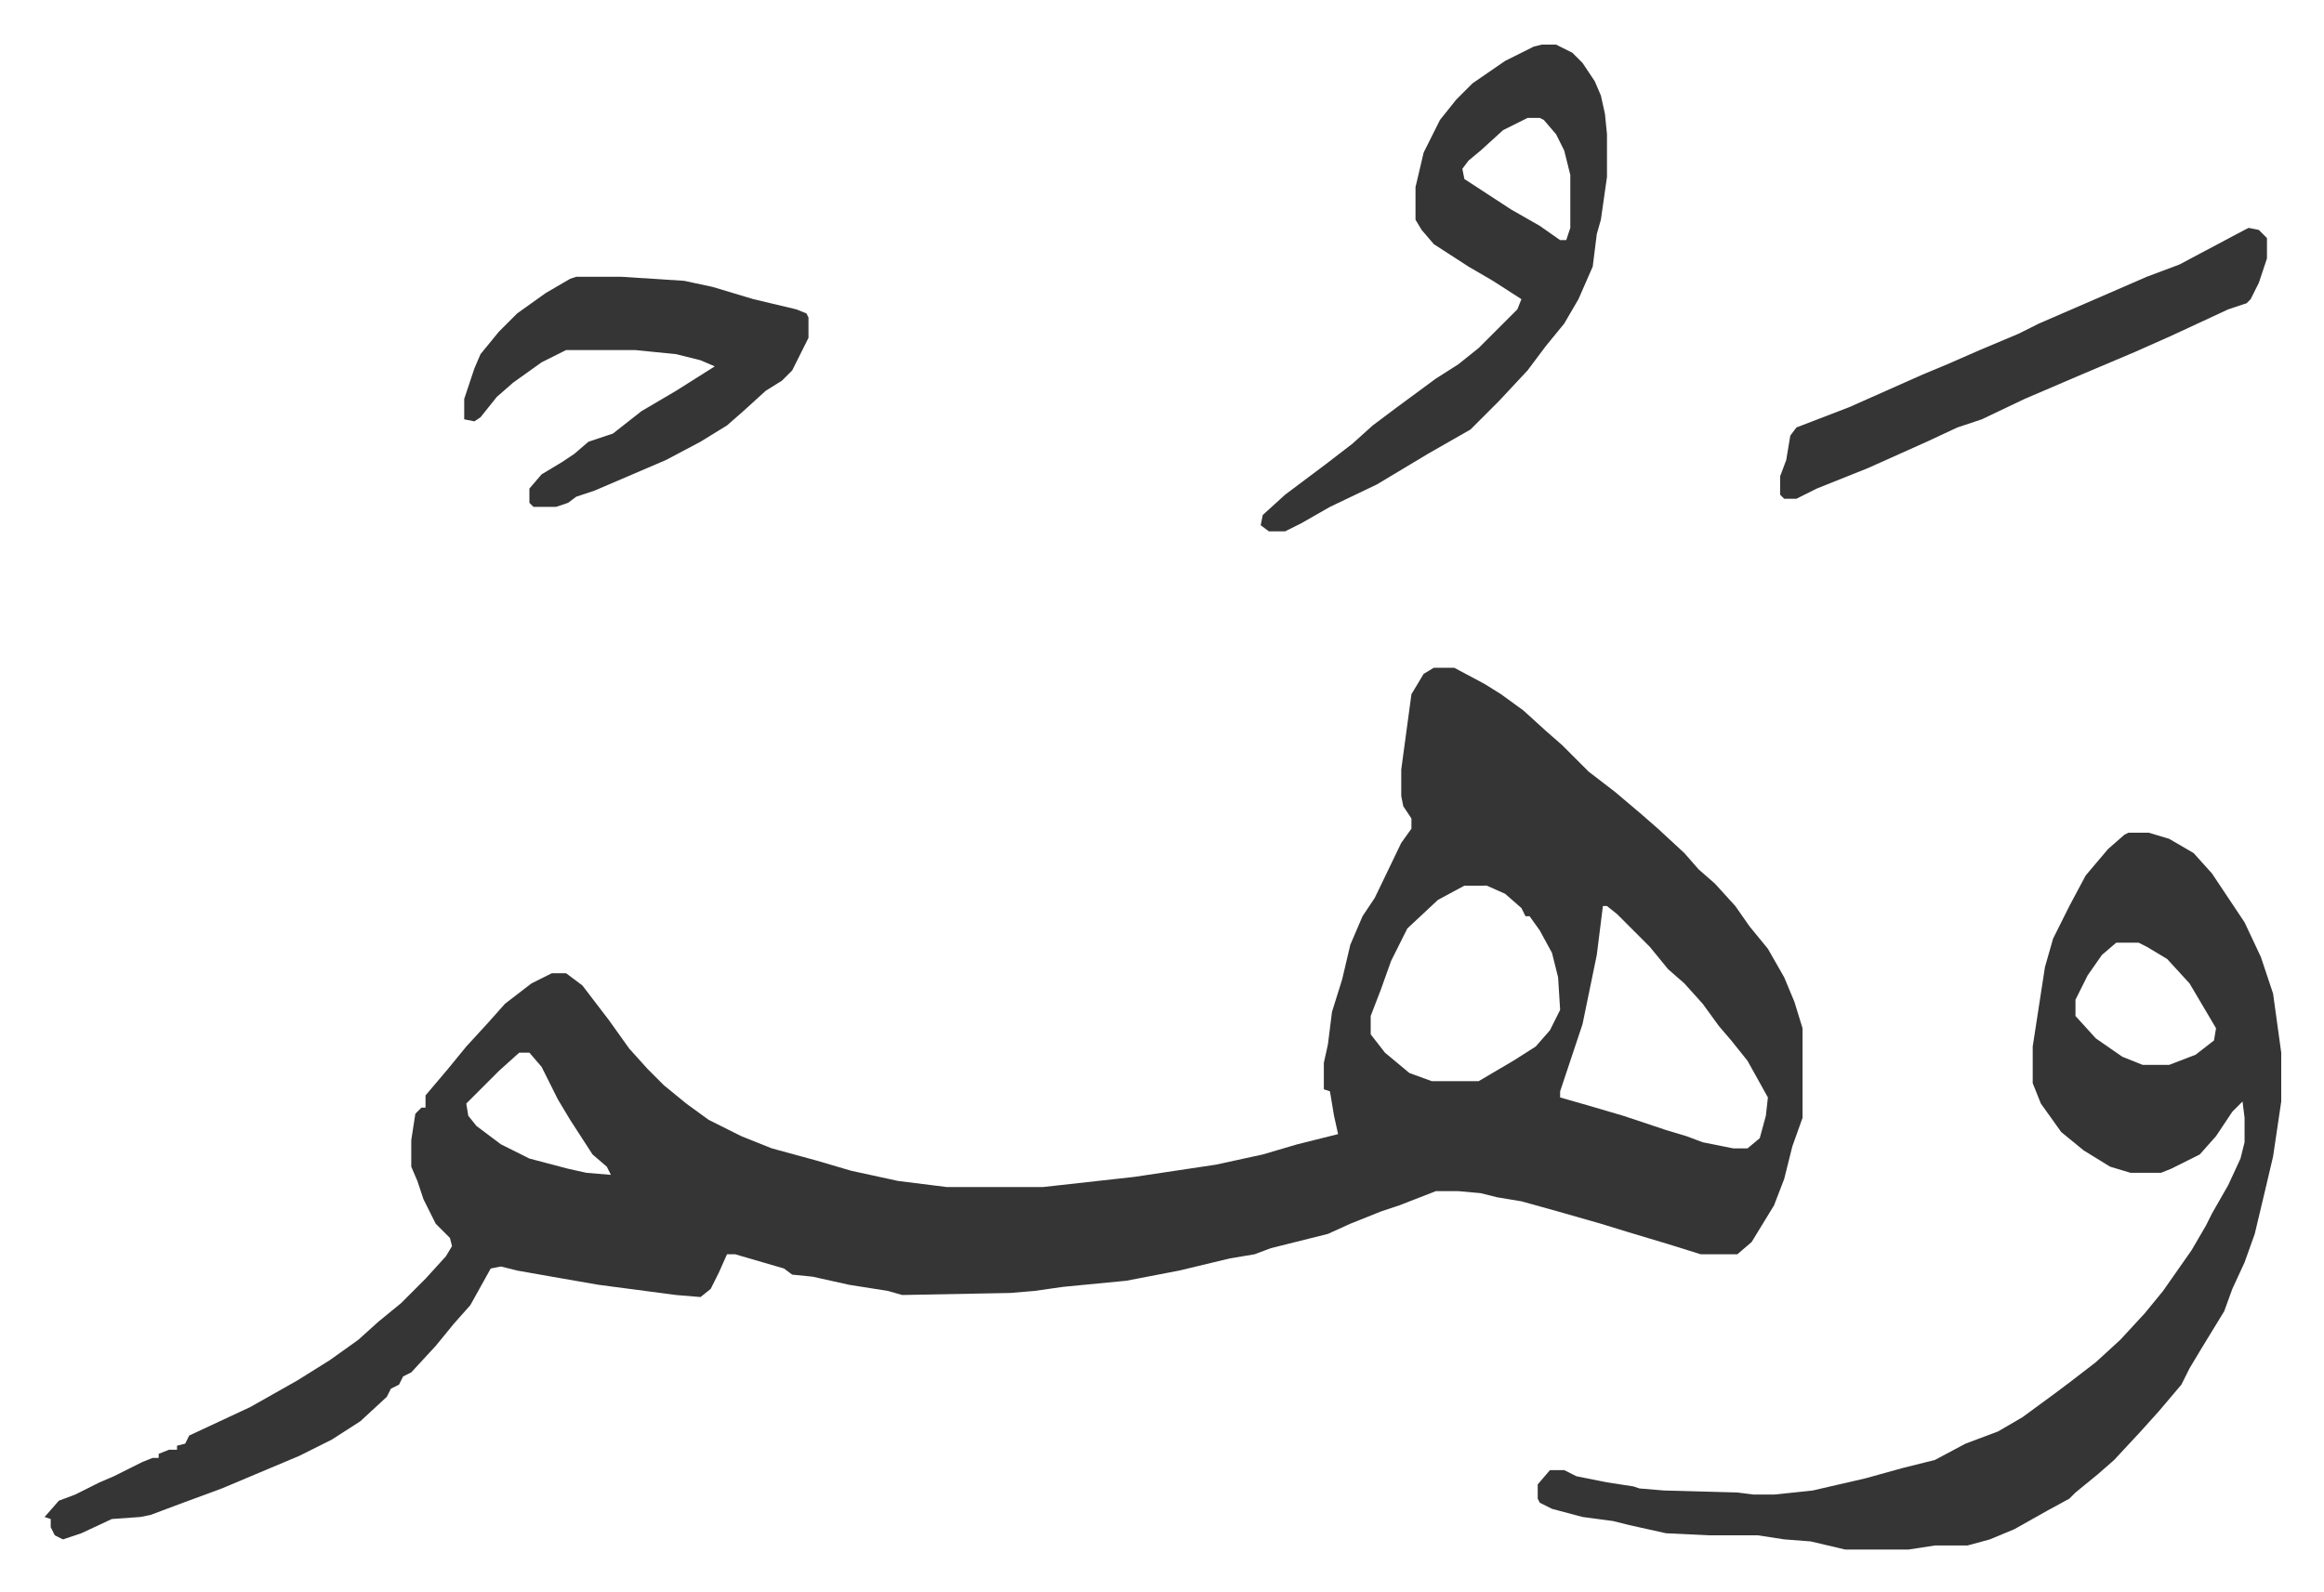 <svg xmlns="http://www.w3.org/2000/svg" viewBox="-21.9 321.1 1140.9 781.9">
    <path fill="#353535" id="rule_normal" d="M682 649h10l15 8 8 5 11 8 11 10 8 7 13 13 13 10 13 11 8 7 13 12 7 8 8 7 10 11 7 10 9 11 8 14 5 12 4 13v44l-5 14-4 16-5 13-11 18-7 6h-18l-16-5-20-6-13-4-21-6-18-5-12-2-8-2-11-1h-11l-18 7-9 3-15 6-11 5-28 7-8 3-12 2-25 6-26 5-31 3-14 2-12 1-53 1-7-2-19-3-18-4-10-1-4-3-24-7h-4l-4 9-4 8-5 4-12-1-38-5-23-4-17-3-8-2-5 1-10 18-8 9-9 11-12 13-4 2-2 4-4 2-2 4-13 12-14 9-16 8-38 16-19 7-16 6-5 1-14 1-15 7-9 3-4-2-2-4v-4l-3-1 7-8 8-3 12-6 7-3 14-7 5-2h3v-2l5-2h4v-2l4-1 2-4 30-14 23-13 16-10 14-10 10-9 11-9 7-7 5-5 10-11 3-5-1-4-7-7-6-12-3-9-3-7v-13l2-13 3-3h2v-6l11-13 9-11 11-12 8-9 13-10 10-5h7l8 6 13 17 10 14 9 10 8 8 11 9 11 8 16 8 15 6 22 6 17 5 23 5 24 3h47l45-5 40-6 23-5 17-5 20-5-2-9-2-12-3-1v-13l2-9 2-16 5-16 4-17 6-14 6-9 13-27 5-7v-5l-4-6-1-5v-13l5-37 6-10zm15 107-13 7-15 14-8 16-5 14-5 13v9l7 9 12 10 11 4h23l17-10 11-7 7-8 5-10-1-16-3-12-6-11-5-7h-2l-2-4-8-7-9-4zm68 10-3 24-7 34-11 33v3l14 4 17 5 21 7 10 3 8 3 15 3h7l6-5 3-11 1-9-10-18-8-10-6-7-8-11-9-10-8-7-9-11-16-16-5-4zm-532 72-10 9-16 16 1 6 4 5 12 9 14 7 19 5 9 2 12 1-2-4-7-6-11-17-6-10-8-16-6-7zm790-108h10l10 3 12 7 9 10 16 24 8 17 6 18 4 29v24l-4 27-4 17-5 21-5 14-6 13-4 11-11 18-6 10-4 8-11 13-9 10-13 14-8 7-11 9-3 3-11 6-16 9-12 5-11 3h-16l-13 2h-31l-17-4-13-1-13-2h-24l-21-1-18-4-8-2-15-2-15-4-6-3-1-2v-7l6-7h7l6 3 15 3 13 2 3 1 12 1 36 1 8 1h10l19-2 26-6 18-5 16-4 15-8 16-6 12-7 15-11 8-6 13-10 12-11 12-13 9-11 7-10 7-10 7-12 3-6 8-14 6-13 2-8v-12l-1-8-5 5-8 12-8 9-14 7-5 2h-15l-10-3-13-8-11-9-10-14-4-10v-18l6-39 4-14 8-16 8-15 11-13 8-7zm-6 54-7 6-7 10-6 12v8l10 11 13 9 10 4h13l13-5 9-7 1-6-13-22-11-12-10-6-4-2zM735 343h7l8 4 5 5 6 9 3 7 2 9 1 10v21l-3 21-2 7-2 16-7 16-7 12-9 11-9 12-14 15-14 14-21 12-25 15-23 11-14 8-8 4h-8l-4-3 1-5 11-10 20-15 13-10 10-9 12-9 19-14 11-7 10-8 19-19 2-5-14-9-12-7-17-11-6-7-3-5v-16l4-17 8-16 8-10 8-8 16-11 14-7zm-7 36-12 6-11 10-6 5-3 4 1 5 23 15 14 8 10 7h3l2-6v-26l-3-12-4-8-6-7-2-1zm-467 78h22l31 2 14 3 20 6 21 5 5 2 1 2v10l-8 16-5 5-8 5-11 10-8 7-13 8-17 9-28 12-7 3-9 3-4 3-6 2h-11l-2-2v-7l6-7 10-6 6-4 7-6 12-4 14-11 17-10 19-12-7-3-12-3-20-2h-34l-12 6-14 10-8 7-8 10-3 2-5-1v-10l5-15 3-7 9-11 9-9 14-10 12-7zm821-24 5 1 4 4v10l-4 12-4 8-2 2-9 3-28 13-18 8-26 11-28 12-21 10-12 4-15 7-29 13-25 10-10 5h-6l-2-2v-9l3-8 2-12 3-4 26-10 36-16 12-5 16-7 19-8 10-5 30-13 23-10 16-6 32-17z"/>
</svg>
